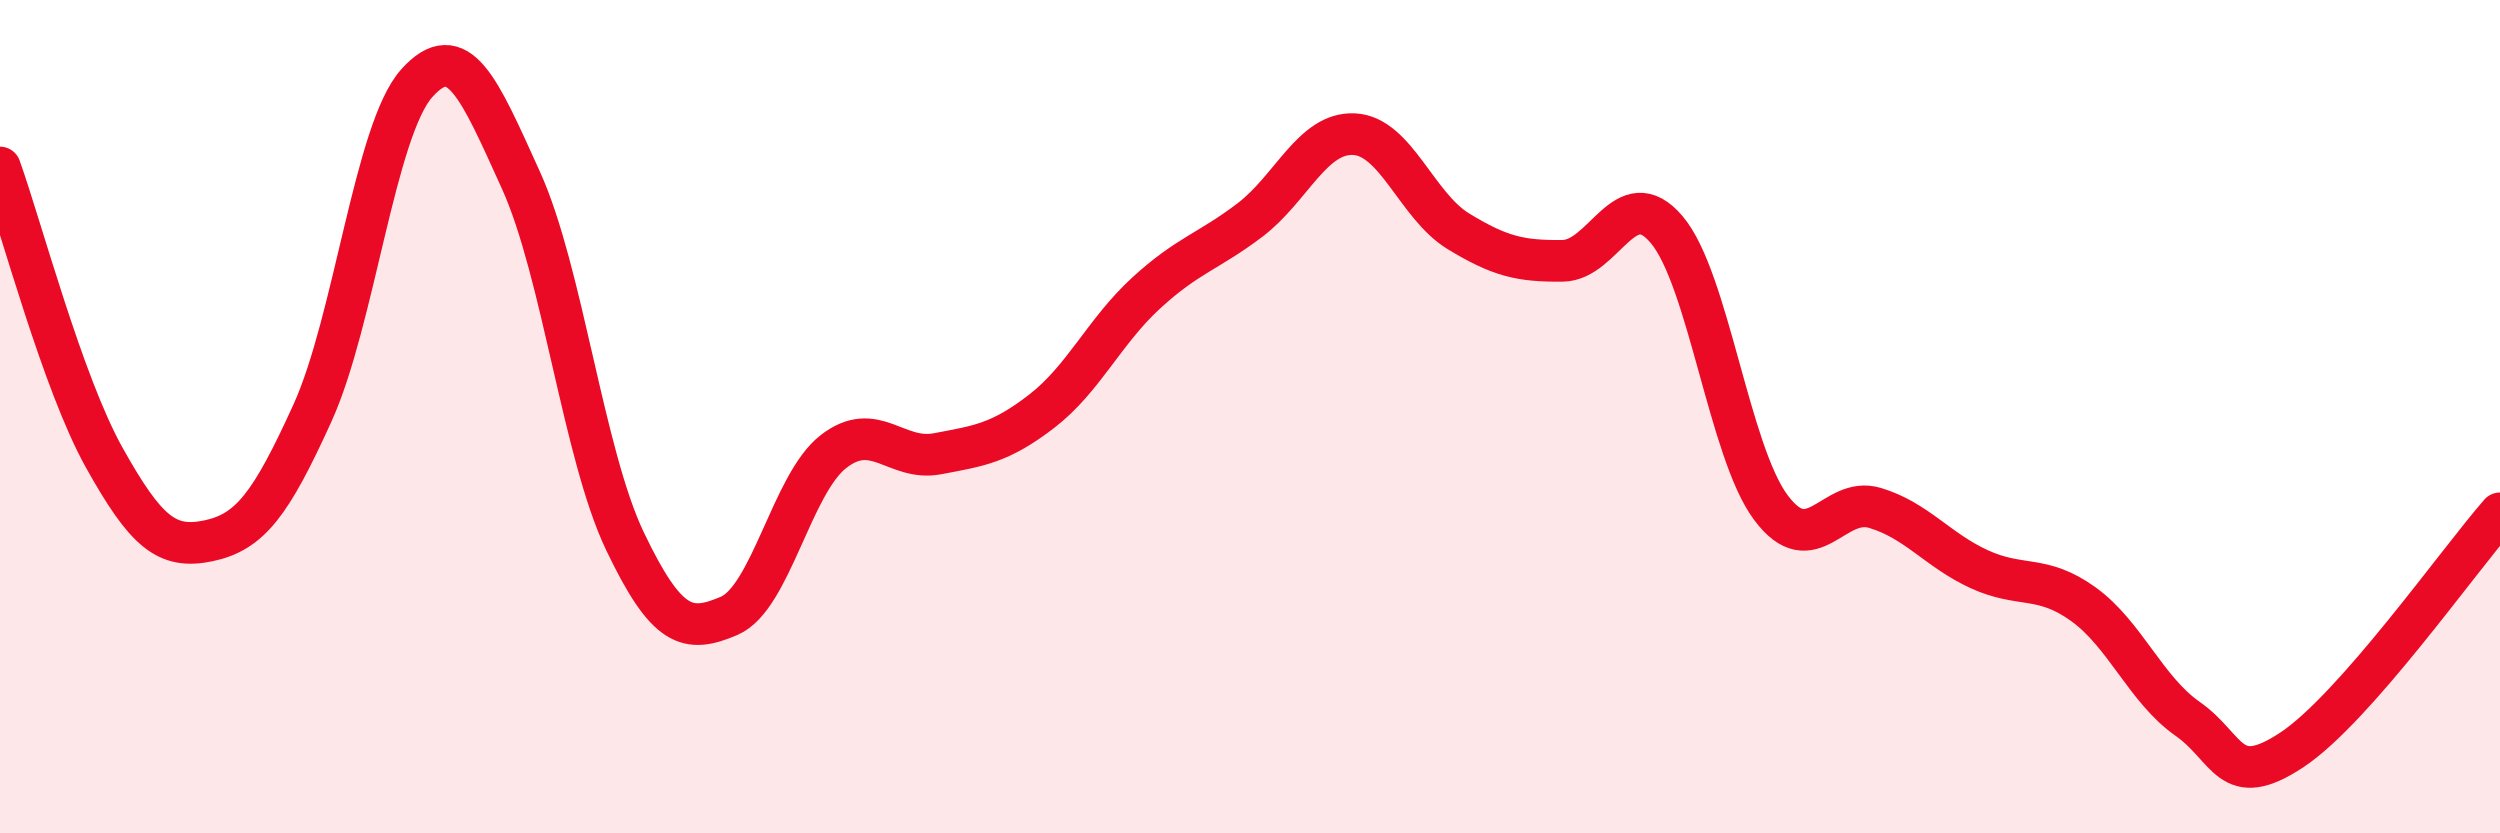 
    <svg width="60" height="20" viewBox="0 0 60 20" xmlns="http://www.w3.org/2000/svg">
      <path
        d="M 0,4.02 C 0.5,5.41 1.5,9.19 2.5,10.98 C 3.5,12.77 4,13.19 5,12.98 C 6,12.77 6.5,12.11 7.5,9.91 C 8.5,7.71 9,3.12 10,2 C 11,0.88 11.5,2.12 12.5,4.32 C 13.5,6.52 14,10.9 15,12.99 C 16,15.08 16.5,15.21 17.5,14.78 C 18.5,14.35 19,11.62 20,10.84 C 21,10.06 21.5,11.08 22.5,10.89 C 23.5,10.7 24,10.64 25,9.87 C 26,9.1 26.5,7.96 27.5,7.04 C 28.5,6.12 29,6.04 30,5.28 C 31,4.52 31.5,3.17 32.5,3.22 C 33.5,3.27 34,4.94 35,5.55 C 36,6.16 36.5,6.27 37.5,6.26 C 38.5,6.25 39,4.33 40,5.51 C 41,6.69 41.5,10.84 42.5,12.18 C 43.5,13.52 44,11.89 45,12.19 C 46,12.49 46.5,13.2 47.5,13.66 C 48.5,14.12 49,13.78 50,14.5 C 51,15.22 51.5,16.55 52.5,17.25 C 53.5,17.95 53.5,18.99 55,18 C 56.5,17.01 59,13.46 60,12.32L60 20L0 20Z"
        fill="#EB0A25"
        opacity="0.1"
        stroke-linecap="round"
        stroke-linejoin="round"
      />
      <path
        d="M 0,4.02 C 0.5,5.41 1.5,9.19 2.5,10.98 C 3.5,12.77 4,13.19 5,12.98 C 6,12.77 6.5,12.11 7.5,9.91 C 8.5,7.71 9,3.12 10,2 C 11,0.88 11.5,2.12 12.5,4.32 C 13.5,6.52 14,10.9 15,12.99 C 16,15.08 16.5,15.21 17.5,14.78 C 18.5,14.35 19,11.62 20,10.84 C 21,10.06 21.5,11.08 22.5,10.89 C 23.5,10.7 24,10.64 25,9.87 C 26,9.1 26.5,7.96 27.5,7.04 C 28.5,6.12 29,6.04 30,5.28 C 31,4.52 31.5,3.17 32.5,3.22 C 33.5,3.27 34,4.94 35,5.55 C 36,6.16 36.5,6.27 37.5,6.26 C 38.5,6.25 39,4.33 40,5.51 C 41,6.69 41.5,10.84 42.5,12.18 C 43.5,13.52 44,11.89 45,12.19 C 46,12.49 46.5,13.2 47.5,13.66 C 48.5,14.12 49,13.78 50,14.5 C 51,15.22 51.5,16.55 52.5,17.25 C 53.5,17.95 53.5,18.99 55,18 C 56.5,17.01 59,13.46 60,12.32"
        stroke="#EB0A25"
        stroke-width="1"
        fill="none"
        stroke-linecap="round"
        stroke-linejoin="round"
      />
    </svg>
  